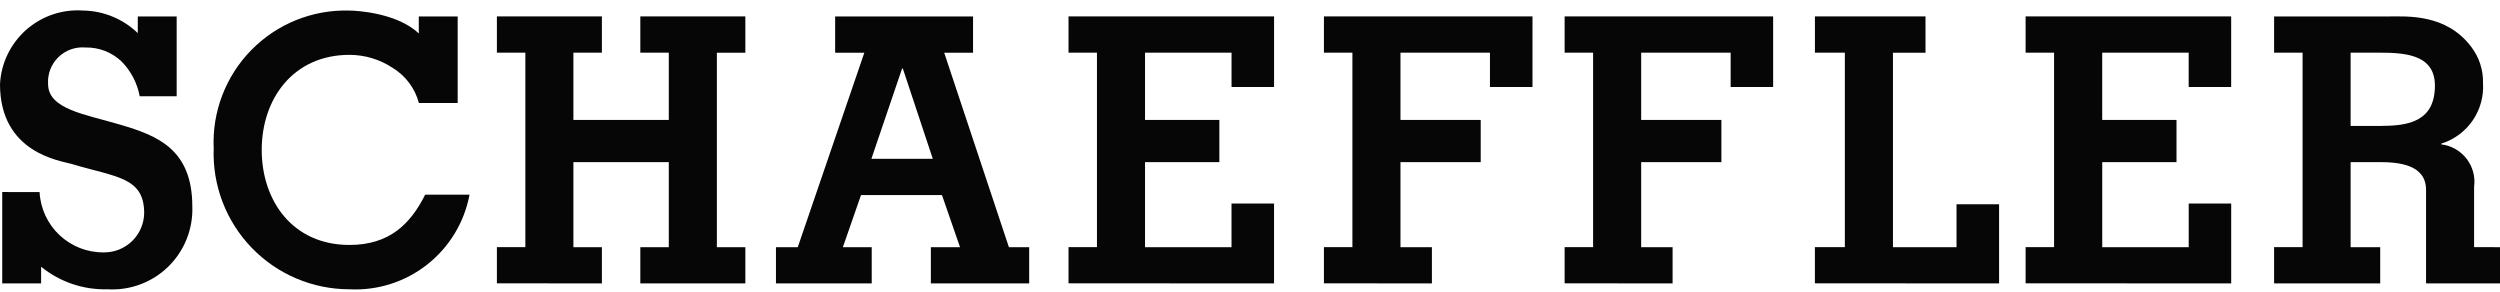 <svg width="180" height="21" viewBox="0 0 180 21" fill="none" xmlns="http://www.w3.org/2000/svg">
<g clip-path="url(#clip0_88_605)">
<path d="M171.481 9.066H169.245V3.792H171.084C172.892 3.792 175.314 3.792 175.314 6.162C175.314 8.743 173.396 9.062 171.48 9.062M178.135 17.793V13.458C178.184 13.101 178.161 12.737 178.069 12.389C177.976 12.041 177.814 11.714 177.594 11.429C177.373 11.144 177.098 10.905 176.785 10.728C176.471 10.55 176.125 10.437 175.767 10.394V10.343C176.686 10.059 177.482 9.474 178.028 8.682C178.574 7.89 178.838 6.937 178.777 5.977C178.8 5.035 178.499 4.114 177.925 3.367C176.114 0.974 173.293 1.184 171.99 1.184H163.735V3.792H165.786V17.792H163.735V20.404H171.375V17.797H169.245V11.672H171.32C172.733 11.672 174.676 11.859 174.676 13.672V20.404H180V17.797L178.135 17.793Z" fill="#060607"/>
<path d="M160.646 20.405V14.654H157.587V17.797H151.361V11.672H156.708V8.637H151.359V3.792H157.585V6.265H160.644V1.183H145.844V3.792H147.893V17.792H145.844V20.4L160.646 20.405Z" fill="#060607"/>
<path d="M143.934 20.405V14.705H140.869V17.797H136.293V3.797H138.636V1.183H130.675V3.792H132.829V17.792H130.672V20.4L143.934 20.405Z" fill="#060607"/>
<path d="M120.427 20.405V17.797H118.164V11.672H123.94V8.637H118.164V3.792H124.607V6.265H127.666V1.183H112.653V3.792H114.703V17.792H112.653V20.4L120.427 20.405Z" fill="#060607"/>
<path d="M103.097 20.405V17.797H100.834V11.672H106.611V8.637H100.834V3.792H107.277V6.265H110.339V1.183H95.323V3.792H97.373V17.792H95.323V20.4L103.097 20.405Z" fill="#060607"/>
<path d="M91.731 20.405V14.654H88.669V17.797H82.442V11.672H87.794V8.637H82.442V3.792H88.671V6.265H91.733V1.183H76.933V3.792H78.981V17.792H76.933V20.4L91.731 20.405Z" fill="#060607"/>
<path d="M62.741 11.432L64.951 4.932H65.003L67.16 11.432H62.741ZM72.641 17.797L67.983 3.797H70.06V1.184H60.131V3.797H62.231L57.439 17.797H55.869V20.405H62.764V17.797H60.687L61.993 14.043H67.821L69.121 17.797H67.021V20.405H74.101V17.797H72.641Z" fill="#060607"/>
<path d="M43.336 20.405V17.797H41.285V11.672H48.153V17.797H46.103V20.405H53.665V17.797H51.615V3.797H53.665V1.183H46.103V3.792H48.153V8.637H41.285V3.792H43.336V1.183H35.776V3.792H37.826V17.792H35.776V20.4L43.336 20.405Z" fill="#060607"/>
<path d="M32.953 7.415V1.184H30.153V2.409C28.613 0.945 25.74 0.76 25.128 0.76C23.823 0.725 22.525 0.96 21.315 1.449C20.105 1.938 19.009 2.672 18.095 3.603C17.181 4.535 16.468 5.645 16.002 6.864C15.536 8.083 15.326 9.385 15.386 10.689C15.337 12.002 15.554 13.312 16.023 14.54C16.492 15.767 17.204 16.888 18.116 17.834C19.028 18.781 20.121 19.534 21.331 20.048C22.54 20.563 23.841 20.828 25.155 20.829C27.177 20.933 29.168 20.3 30.759 19.047C32.35 17.794 33.433 16.007 33.806 14.017H30.612C29.546 16.142 28.03 17.636 25.155 17.636C21.082 17.636 18.844 14.467 18.844 10.793C18.844 7.093 21.134 3.95 25.155 3.95C26.262 3.948 27.346 4.274 28.269 4.886C29.202 5.452 29.88 6.359 30.159 7.414L32.953 7.415Z" fill="#060607"/>
<path d="M0.16 13.826V20.405H2.96V19.205C4.31 20.302 6.008 20.878 7.747 20.829C8.549 20.876 9.352 20.756 10.104 20.474C10.856 20.194 11.542 19.758 12.116 19.197C12.69 18.635 13.141 17.96 13.439 17.214C13.737 16.468 13.876 15.669 13.847 14.866C13.847 10.715 11.29 9.756 8.682 8.984C6.074 8.212 3.46 7.867 3.46 6.029C3.44 5.674 3.497 5.319 3.626 4.989C3.755 4.658 3.954 4.358 4.209 4.111C4.464 3.864 4.769 3.674 5.104 3.555C5.439 3.435 5.795 3.39 6.149 3.42C6.629 3.409 7.107 3.492 7.554 3.666C8.002 3.84 8.411 4.1 8.758 4.432C9.431 5.117 9.884 5.987 10.058 6.932H12.72V1.184H9.92V2.384C8.863 1.363 7.458 0.782 5.989 0.759C5.246 0.706 4.5 0.802 3.795 1.041C3.09 1.28 2.439 1.658 1.881 2.151C1.324 2.645 0.87 3.245 0.547 3.916C0.224 4.587 0.038 5.315 0 6.059C0 11.039 4.365 11.568 5.165 11.808C8.359 12.765 10.381 12.74 10.381 15.349C10.367 16.107 10.055 16.828 9.512 17.357C8.969 17.886 8.239 18.178 7.481 18.172C6.297 18.188 5.154 17.744 4.29 16.934C3.427 16.124 2.91 15.011 2.85 13.829L0.16 13.826Z" fill="#060607"/>
</g>
<defs>
<clipPath id="clip0_88_605">
<rect width="180" height="20.07" fill="white" transform="translate(0 0.76)"/>
</clipPath>
</defs>
</svg>
